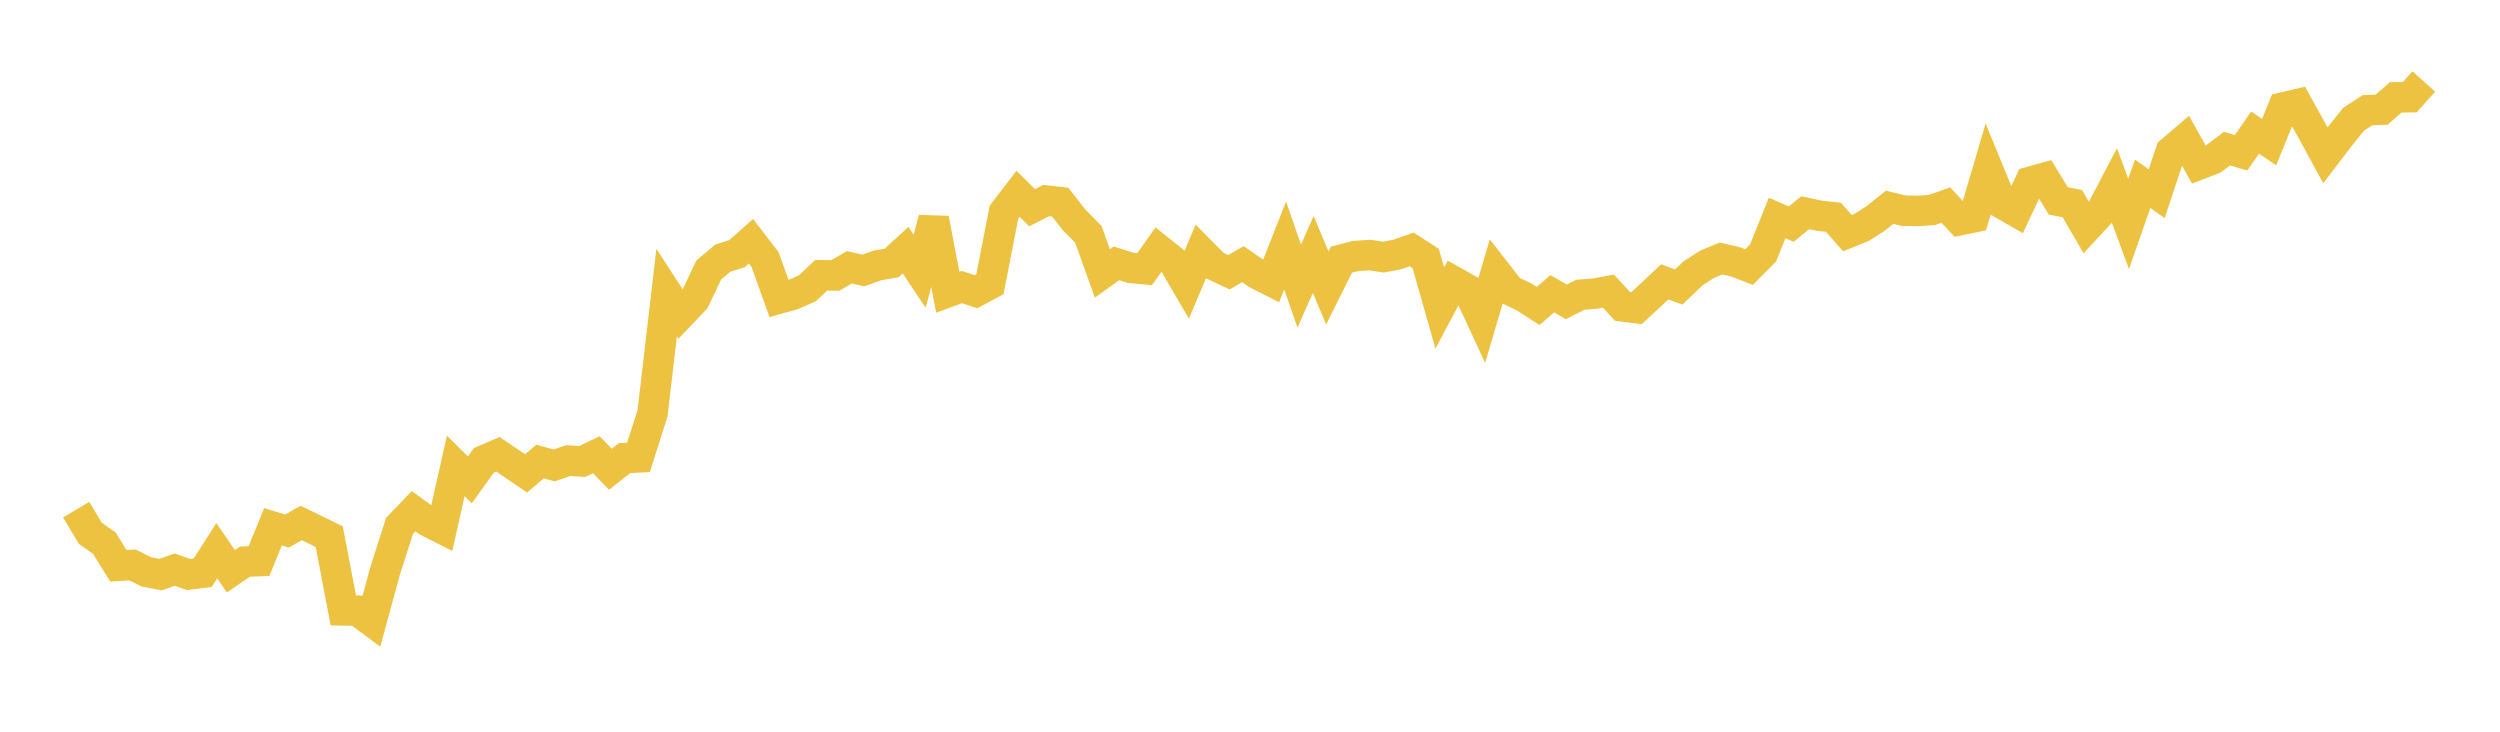 <svg width="164" height="48" xmlns="http://www.w3.org/2000/svg" xmlns:xlink="http://www.w3.org/1999/xlink"><path fill="none" stroke="rgb(237,194,64)" stroke-width="2" d="M5,33.432L5.922,34.982L6.844,35.629L7.766,37.116L8.689,37.06L9.611,37.518L10.533,37.693L11.455,37.368L12.377,37.688L13.299,37.569L14.222,36.125L15.144,37.474L16.066,36.844L16.988,36.809L17.91,34.555L18.832,34.838L19.754,34.307L20.677,34.752L21.599,35.209L22.521,40.041L23.443,40.061L24.365,40.746L25.287,37.369L26.21,34.495L27.132,33.536L28.054,34.206L28.976,34.671L29.898,30.563L30.82,31.481L31.743,30.197L32.665,29.802L33.587,30.428L34.509,31.055L35.431,30.278L36.353,30.533L37.275,30.214L38.198,30.273L39.12,29.83L40.042,30.782L40.964,30.054L41.886,30.005L42.808,27.108L43.731,19.195L44.653,20.617L45.575,19.646L46.497,17.707L47.419,16.932L48.341,16.644L49.263,15.826L50.186,17.022L51.108,19.588L52.03,19.328L52.952,18.918L53.874,18.058L54.796,18.071L55.719,17.535L56.641,17.742L57.563,17.411L58.485,17.254L59.407,16.41L60.329,17.795L61.251,14.348L62.174,19.168L63.096,18.829L64.018,19.138L64.94,18.642L65.862,13.913L66.784,12.713L67.707,13.626L68.629,13.157L69.551,13.261L70.473,14.441L71.395,15.366L72.317,17.94L73.24,17.276L74.162,17.567L75.084,17.659L76.006,16.361L76.928,17.096L77.85,18.675L78.772,16.497L79.695,17.426L80.617,17.858L81.539,17.327L82.461,17.97L83.383,18.439L84.305,16.104L85.228,18.771L86.15,16.695L87.072,18.888L87.994,17.034L88.916,16.796L89.838,16.73L90.76,16.865L91.683,16.689L92.605,16.363L93.527,16.958L94.449,20.206L95.371,18.47L96.293,18.986L97.216,20.979L98.138,17.854L99.06,19.04L99.982,19.478L100.904,20.073L101.826,19.269L102.749,19.801L103.671,19.335L104.593,19.267L105.515,19.096L106.437,20.101L107.359,20.214L108.281,19.36L109.204,18.49L110.126,18.827L111.048,17.943L111.97,17.345L112.892,16.961L113.814,17.165L114.737,17.521L115.659,16.592L116.581,14.3L117.503,14.701L118.425,13.952L119.347,14.153L120.269,14.251L121.192,15.293L122.114,14.922L123.036,14.334L123.958,13.597L124.88,13.822L125.802,13.838L126.725,13.777L127.647,13.454L128.569,14.441L129.491,14.254L130.413,11.116L131.335,13.36L132.257,13.889L133.18,11.925L134.102,11.669L135.024,13.179L135.946,13.359L136.868,14.943L137.79,13.948L138.713,12.185L139.635,14.688L140.557,12.052L141.479,12.709L142.401,9.936L143.323,9.149L144.246,10.796L145.168,10.443L146.09,9.751L147.012,10.024L147.934,8.7L148.856,9.325L149.778,7.05L150.701,6.834L151.623,8.498L152.545,10.188L153.467,8.981L154.389,7.829L155.311,7.227L156.234,7.196L157.156,6.387L158.078,6.378L159,5.344"></path></svg>